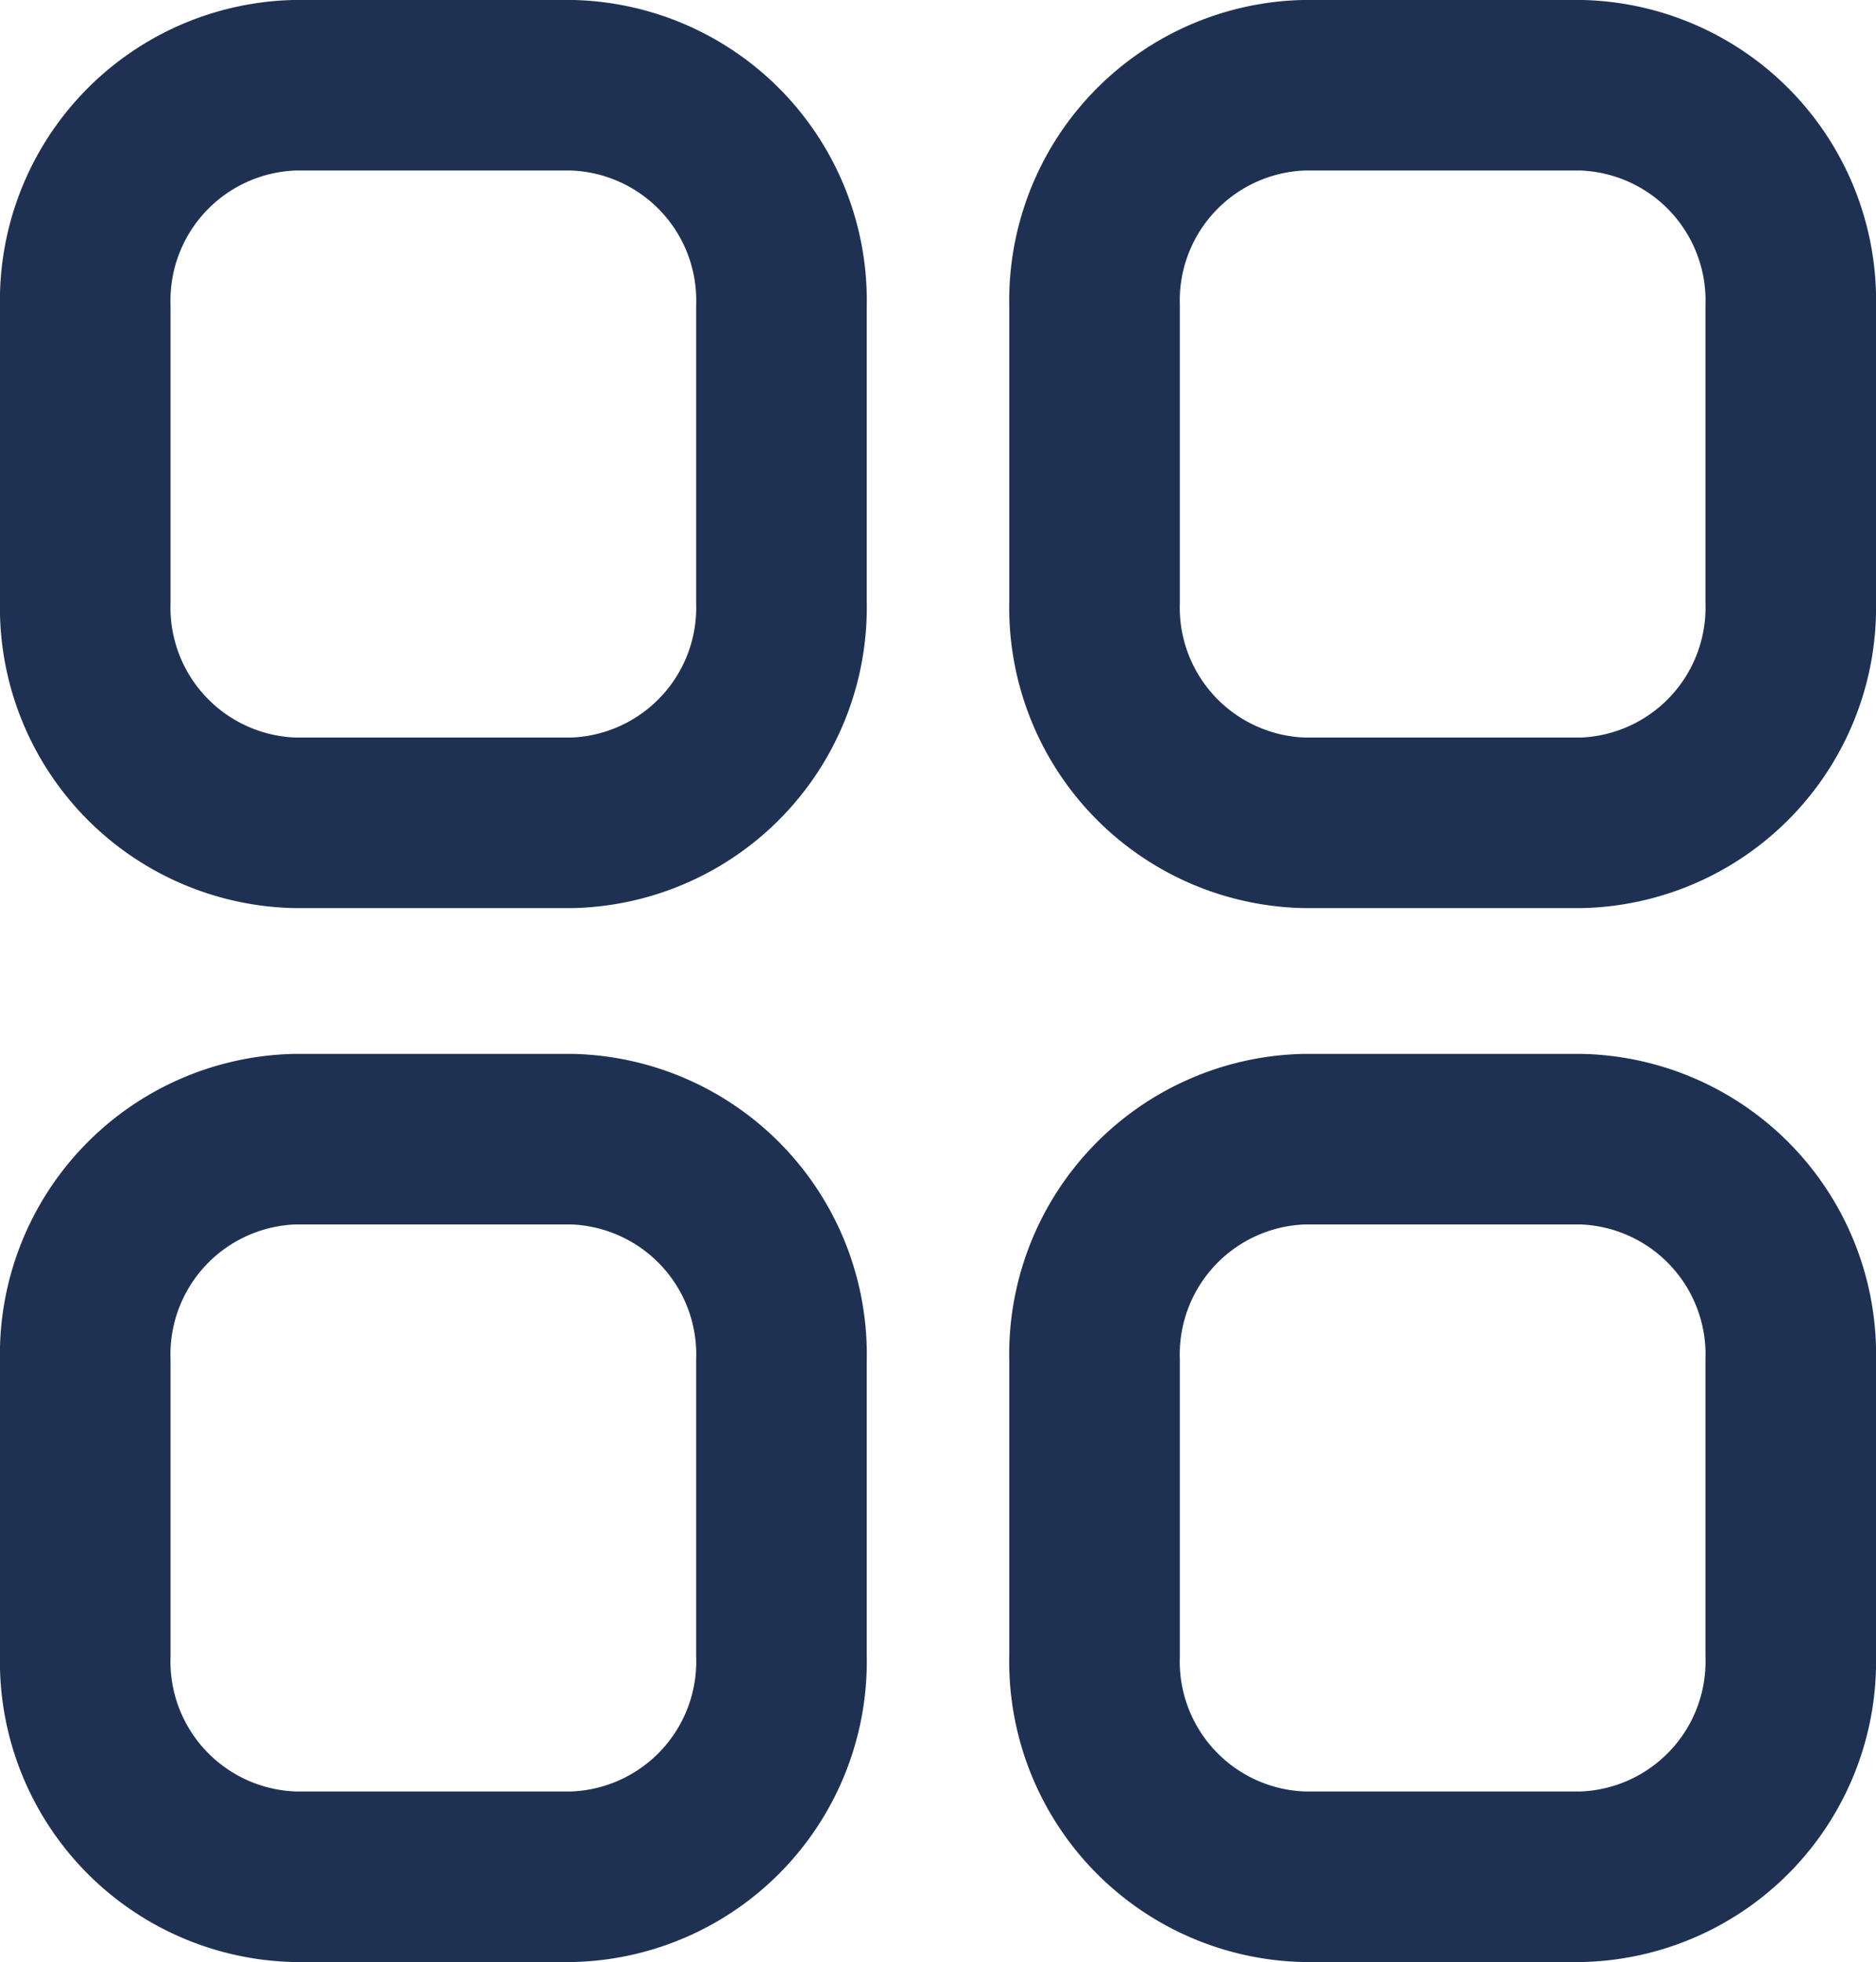<svg xmlns="http://www.w3.org/2000/svg" width="16.5" height="17.259" viewBox="0 0 16.5 17.259"><g transform="translate(0.75 0.75)"><path d="M1.837,0h2.45A1.894,1.894,0,0,1,6.123,1.946v2.6A1.894,1.894,0,0,1,4.287,6.488H1.837A1.894,1.894,0,0,1,0,4.542v-2.6A1.894,1.894,0,0,1,1.837,0Z" transform="translate(8.877)" fill="none" stroke="#1f3152" stroke-linecap="round" stroke-linejoin="round" stroke-miterlimit="10" stroke-width="1.5"/><path d="M1.837,0H4.286A1.894,1.894,0,0,1,6.123,1.946v2.6A1.894,1.894,0,0,1,4.286,6.488H1.837A1.894,1.894,0,0,1,0,4.542v-2.6A1.894,1.894,0,0,1,1.837,0Z" fill="none" stroke="#1f3152" stroke-linecap="round" stroke-linejoin="round" stroke-miterlimit="10" stroke-width="1.5"/><path d="M1.837,0H4.286A1.894,1.894,0,0,1,6.123,1.947V4.542A1.894,1.894,0,0,1,4.286,6.488H1.837A1.894,1.894,0,0,1,0,4.542V1.947A1.894,1.894,0,0,1,1.837,0Z" transform="translate(0 9.271)" fill="none" stroke="#1f3152" stroke-linecap="round" stroke-linejoin="round" stroke-miterlimit="10" stroke-width="1.5"/><path d="M1.837,0h2.45A1.894,1.894,0,0,1,6.123,1.947V4.542A1.894,1.894,0,0,1,4.287,6.488H1.837A1.894,1.894,0,0,1,0,4.542V1.947A1.894,1.894,0,0,1,1.837,0Z" transform="translate(8.877 9.271)" fill="none" stroke="#1f3152" stroke-linecap="round" stroke-linejoin="round" stroke-miterlimit="10" stroke-width="1.5"/></g></svg>